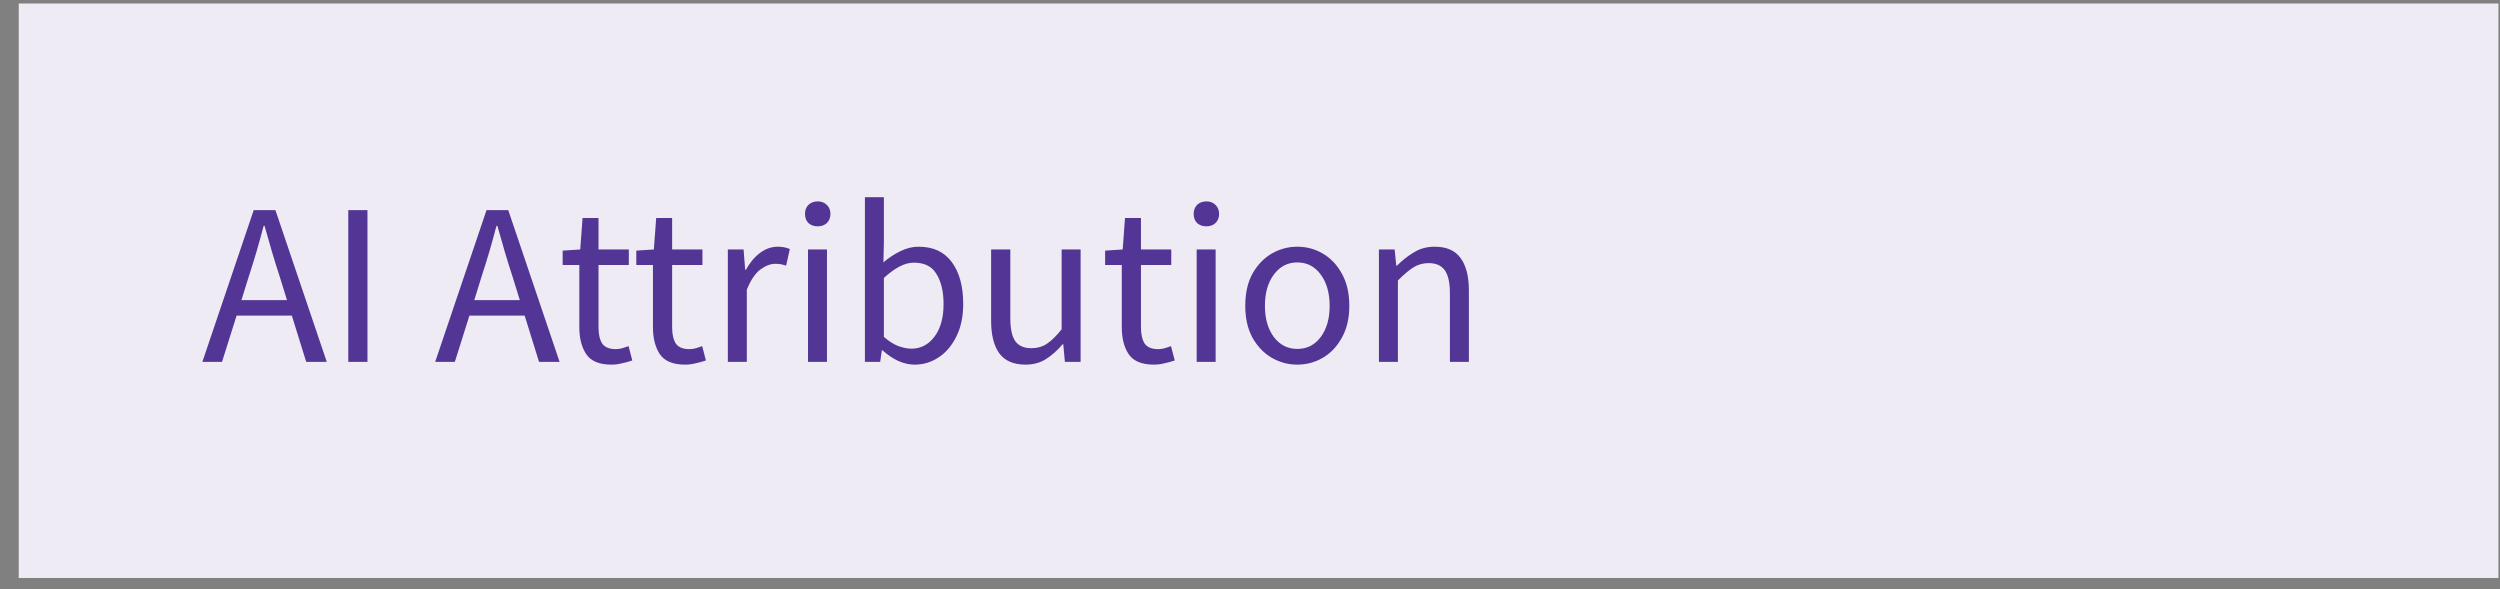 <svg width="123" height="29" viewBox="0 0 123 29" fill="none" xmlns="http://www.w3.org/2000/svg">
<rect x="0" y="0" width="123" height="29" fill="#808080" stroke="none"/>
<rect x="0.922" y="0.172" width="122" height="28.265" fill="#EEEBF4"/>
<path d="M12.232 13.628L11.879 14.766H14.12L13.768 13.628C13.631 13.211 13.502 12.798 13.381 12.388C13.259 11.971 13.138 11.546 13.017 11.114H12.971C12.857 11.546 12.74 11.971 12.618 12.388C12.497 12.798 12.368 13.211 12.232 13.628ZM9.956 17.804L12.482 10.34H13.551L16.077 17.804H15.065L14.359 15.528H11.64L10.923 17.804H9.956ZM17.135 17.804V10.34H18.079V17.804H17.135ZM23.687 13.628L23.334 14.766H25.576L25.223 13.628C25.086 13.211 24.957 12.798 24.836 12.388C24.715 11.971 24.593 11.546 24.472 11.114H24.426C24.313 11.546 24.195 11.971 24.074 12.388C23.952 12.798 23.823 13.211 23.687 13.628ZM21.411 17.804L23.937 10.34H25.007L27.532 17.804H26.52L25.814 15.528H23.095L22.378 17.804H21.411ZM30.084 17.94C29.492 17.94 29.079 17.77 28.844 17.428C28.616 17.087 28.503 16.643 28.503 16.097V13.037H27.683V12.331L28.548 12.274L28.662 10.727H29.447V12.274H30.938V13.037H29.447V16.108C29.447 16.45 29.508 16.715 29.629 16.905C29.758 17.087 29.982 17.178 30.3 17.178C30.399 17.178 30.505 17.163 30.619 17.132C30.733 17.095 30.835 17.06 30.926 17.03L31.108 17.735C30.956 17.788 30.79 17.834 30.608 17.872C30.433 17.918 30.259 17.94 30.084 17.94ZM33.706 17.94C33.115 17.94 32.701 17.77 32.466 17.428C32.239 17.087 32.125 16.643 32.125 16.097V13.037H31.306V12.331L32.17 12.274L32.284 10.727H33.069V12.274H34.56V13.037H33.069V16.108C33.069 16.45 33.13 16.715 33.251 16.905C33.38 17.087 33.604 17.178 33.922 17.178C34.021 17.178 34.127 17.163 34.241 17.132C34.355 17.095 34.457 17.06 34.548 17.03L34.73 17.735C34.579 17.788 34.412 17.834 34.23 17.872C34.055 17.918 33.881 17.94 33.706 17.94ZM35.81 17.804V12.274H36.584L36.663 13.275H36.697C36.887 12.927 37.118 12.65 37.391 12.445C37.664 12.24 37.956 12.138 38.267 12.138C38.487 12.138 38.685 12.176 38.859 12.252L38.677 13.071C38.586 13.04 38.503 13.018 38.427 13.002C38.351 12.987 38.256 12.98 38.142 12.98C37.907 12.98 37.661 13.074 37.403 13.264C37.153 13.454 36.932 13.784 36.743 14.254V17.804H35.81ZM39.754 17.804V12.274H40.687V17.804H39.754ZM40.232 11.136C40.05 11.136 39.898 11.083 39.777 10.977C39.663 10.863 39.606 10.712 39.606 10.522C39.606 10.34 39.663 10.192 39.777 10.078C39.898 9.965 40.05 9.908 40.232 9.908C40.414 9.908 40.562 9.965 40.676 10.078C40.797 10.192 40.858 10.34 40.858 10.522C40.858 10.712 40.797 10.863 40.676 10.977C40.562 11.083 40.414 11.136 40.232 11.136ZM45 17.94C44.742 17.94 44.473 17.88 44.193 17.758C43.919 17.629 43.662 17.455 43.419 17.235H43.385L43.305 17.804H42.554V9.703H43.487V11.91L43.464 12.911C43.715 12.691 43.988 12.509 44.284 12.365C44.587 12.213 44.89 12.138 45.194 12.138C45.914 12.138 46.461 12.392 46.832 12.9C47.204 13.408 47.39 14.091 47.39 14.948C47.39 15.578 47.276 16.116 47.048 16.564C46.828 17.011 46.536 17.352 46.172 17.587C45.816 17.823 45.425 17.94 45 17.94ZM44.841 17.155C45.296 17.155 45.672 16.962 45.968 16.575C46.271 16.18 46.423 15.642 46.423 14.959C46.423 14.352 46.309 13.863 46.081 13.492C45.861 13.112 45.49 12.923 44.966 12.923C44.731 12.923 44.492 12.987 44.249 13.116C44.007 13.245 43.753 13.431 43.487 13.674V16.575C43.73 16.787 43.969 16.939 44.204 17.03C44.447 17.113 44.659 17.155 44.841 17.155ZM50.459 17.94C49.875 17.94 49.446 17.758 49.173 17.394C48.9 17.023 48.763 16.484 48.763 15.778V12.274H49.708V15.653C49.708 16.169 49.787 16.545 49.947 16.78C50.114 17.015 50.379 17.132 50.743 17.132C51.031 17.132 51.285 17.06 51.505 16.916C51.733 16.765 51.976 16.526 52.233 16.2V12.274H53.166V17.804H52.393L52.313 16.939H52.279C52.021 17.242 51.748 17.485 51.46 17.667C51.172 17.849 50.838 17.94 50.459 17.94ZM56.773 17.94C56.181 17.94 55.767 17.77 55.532 17.428C55.305 17.087 55.191 16.643 55.191 16.097V13.037H54.372V12.331L55.237 12.274L55.35 10.727H56.135V12.274H57.626V13.037H56.135V16.108C56.135 16.45 56.196 16.715 56.317 16.905C56.446 17.087 56.67 17.178 56.989 17.178C57.087 17.178 57.194 17.163 57.307 17.132C57.421 17.095 57.523 17.06 57.614 17.03L57.797 17.735C57.645 17.788 57.478 17.834 57.296 17.872C57.121 17.918 56.947 17.94 56.773 17.94ZM58.876 17.804V12.274H59.809V17.804H58.876ZM59.354 11.136C59.172 11.136 59.02 11.083 58.899 10.977C58.785 10.863 58.728 10.712 58.728 10.522C58.728 10.34 58.785 10.192 58.899 10.078C59.02 9.965 59.172 9.908 59.354 9.908C59.536 9.908 59.684 9.965 59.798 10.078C59.919 10.192 59.98 10.34 59.98 10.522C59.98 10.712 59.919 10.863 59.798 10.977C59.684 11.083 59.536 11.136 59.354 11.136ZM63.826 17.94C63.379 17.94 62.958 17.826 62.563 17.599C62.177 17.371 61.862 17.041 61.619 16.609C61.384 16.177 61.267 15.657 61.267 15.05C61.267 14.428 61.384 13.901 61.619 13.469C61.862 13.037 62.177 12.707 62.563 12.479C62.958 12.252 63.379 12.138 63.826 12.138C64.281 12.138 64.703 12.252 65.089 12.479C65.476 12.707 65.787 13.037 66.022 13.469C66.265 13.901 66.386 14.428 66.386 15.05C66.386 15.657 66.265 16.177 66.022 16.609C65.787 17.041 65.476 17.371 65.089 17.599C64.703 17.826 64.281 17.94 63.826 17.94ZM63.826 17.167C64.304 17.167 64.687 16.973 64.976 16.586C65.271 16.192 65.419 15.68 65.419 15.05C65.419 14.413 65.271 13.897 64.976 13.503C64.687 13.109 64.304 12.911 63.826 12.911C63.356 12.911 62.973 13.109 62.677 13.503C62.382 13.897 62.234 14.413 62.234 15.05C62.234 15.68 62.382 16.192 62.677 16.586C62.973 16.973 63.356 17.167 63.826 17.167ZM67.843 17.804V12.274H68.616L68.696 13.071H68.73C68.996 12.805 69.276 12.585 69.572 12.411C69.868 12.229 70.205 12.138 70.585 12.138C71.169 12.138 71.593 12.323 71.859 12.695C72.132 13.059 72.269 13.594 72.269 14.299V17.804H71.335V14.425C71.335 13.909 71.252 13.533 71.085 13.298C70.918 13.063 70.653 12.945 70.289 12.945C70.008 12.945 69.754 13.018 69.526 13.162C69.306 13.306 69.056 13.518 68.776 13.799V17.804H67.843Z" fill="#523594"/>
</svg>
